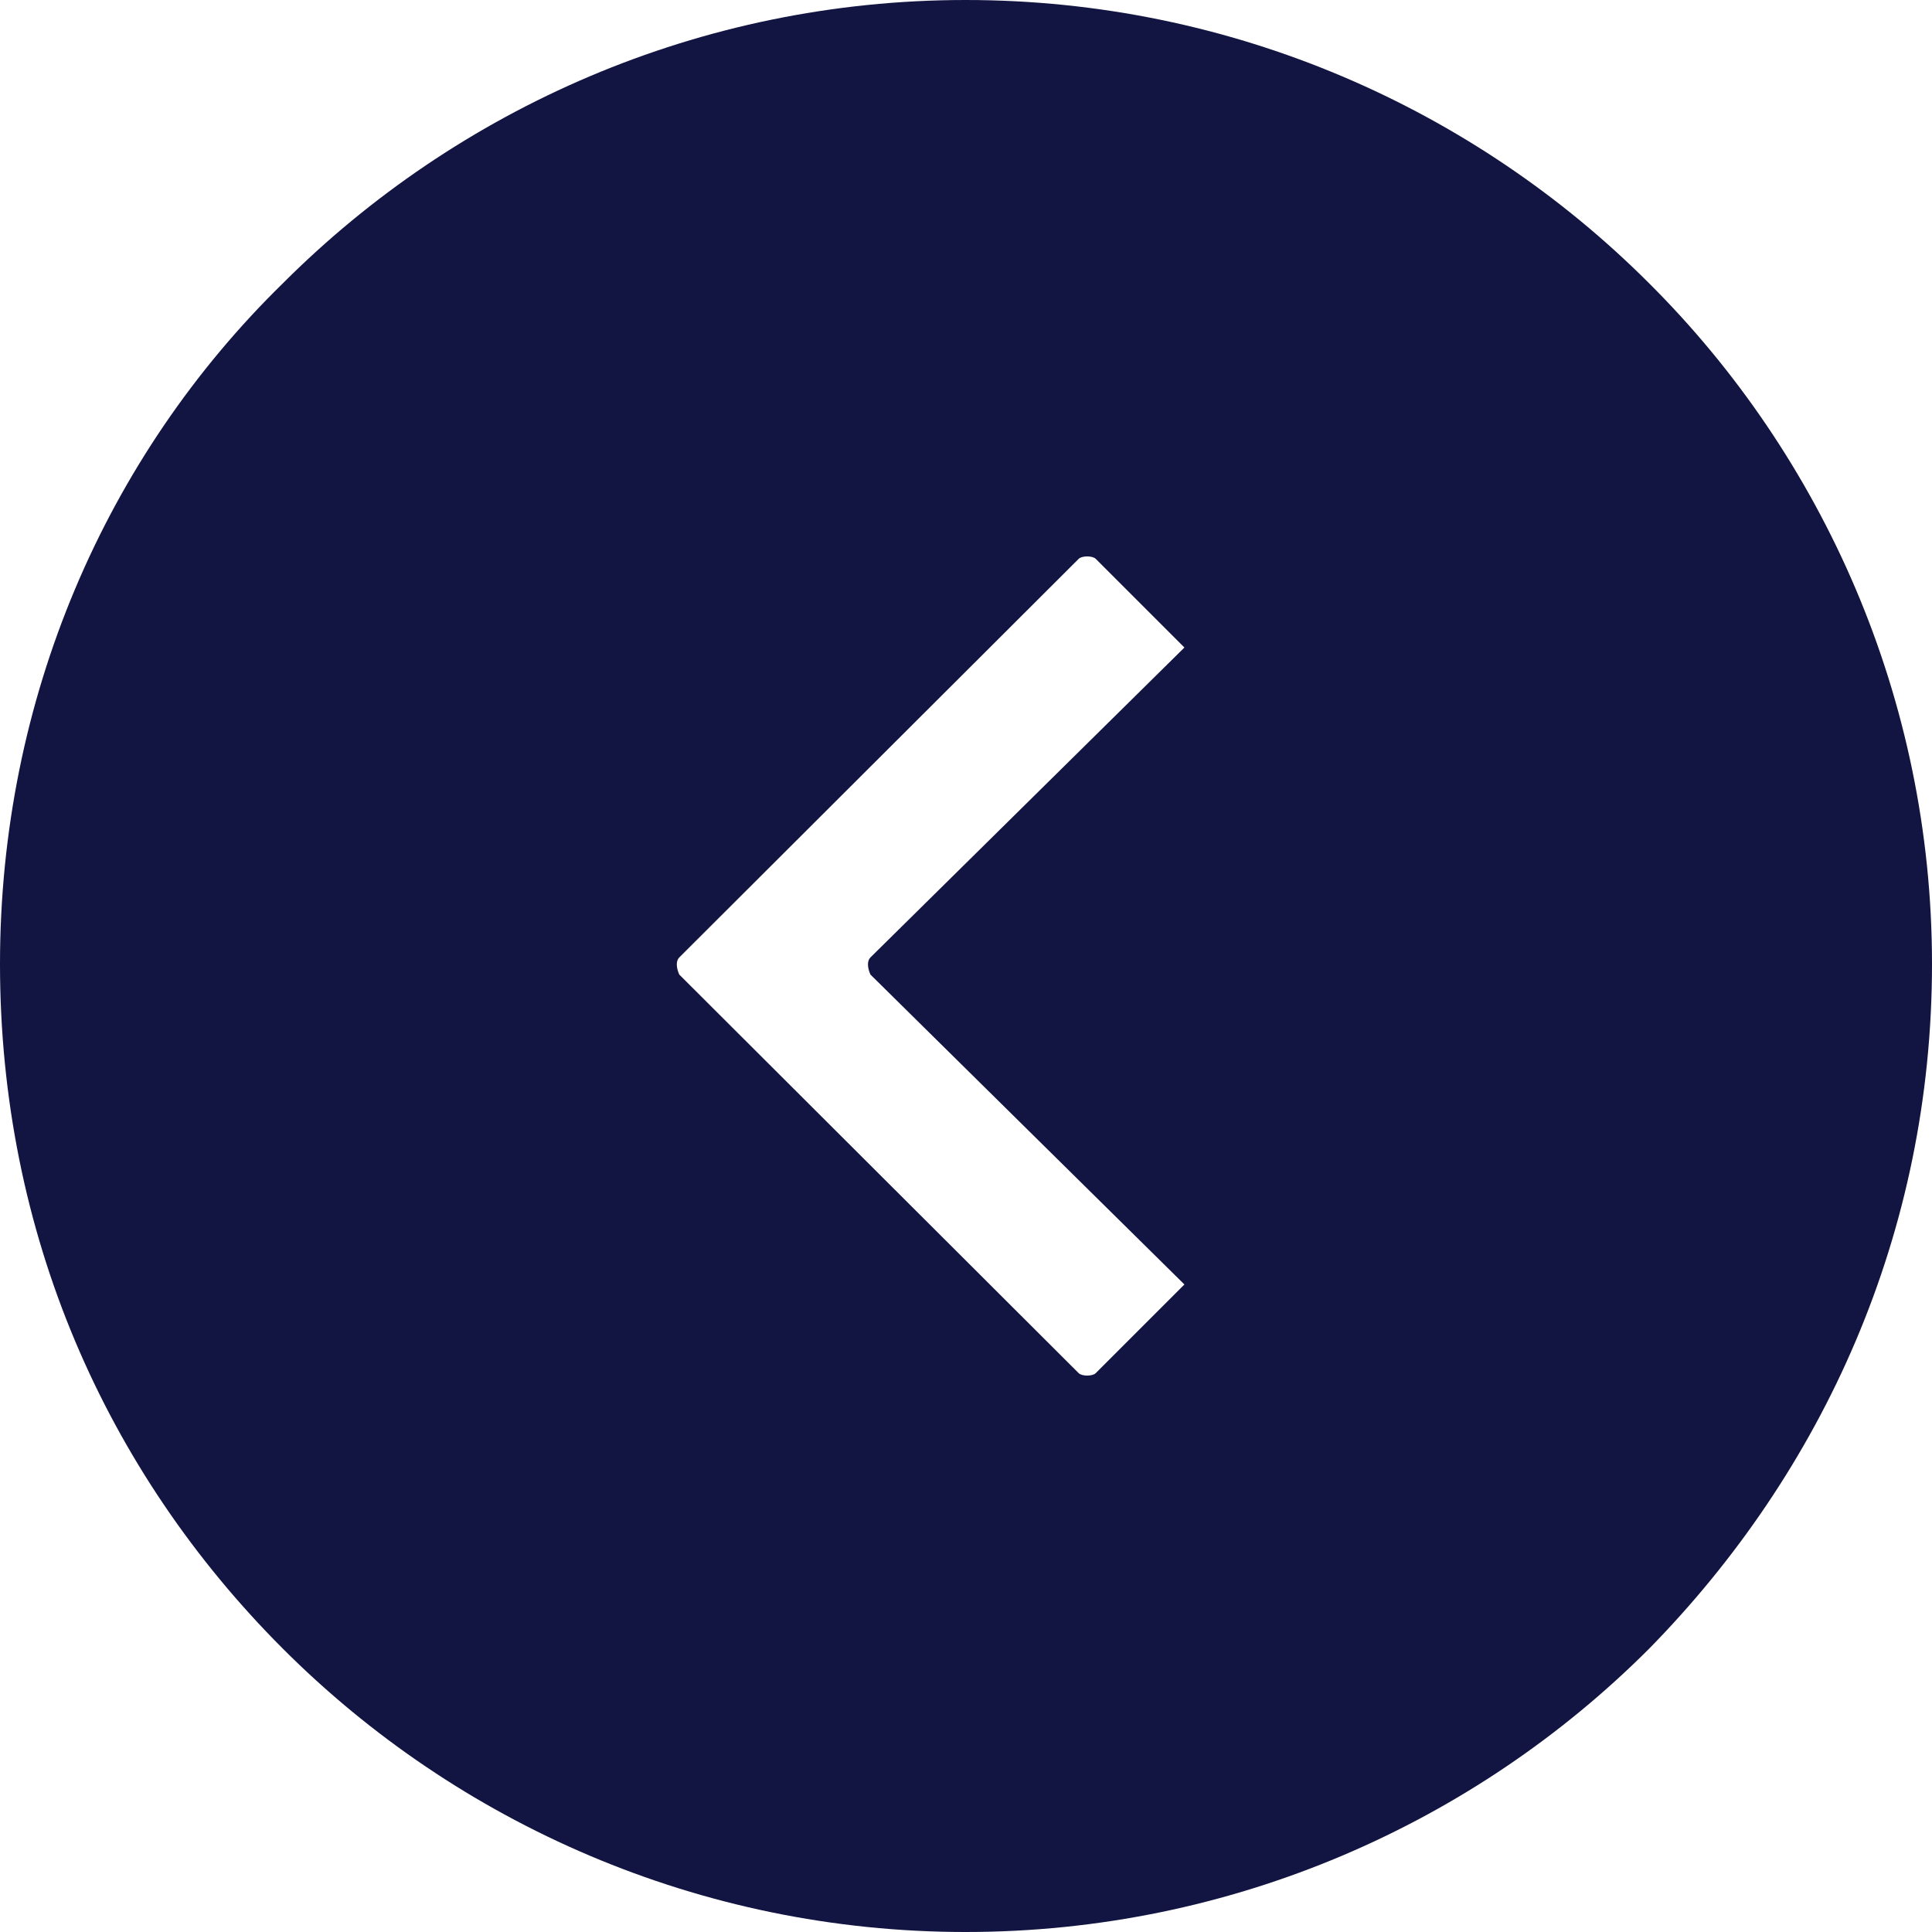 <?xml version="1.0" encoding="UTF-8"?> <svg xmlns="http://www.w3.org/2000/svg" xmlns:xlink="http://www.w3.org/1999/xlink" xmlns:xodm="http://www.corel.com/coreldraw/odm/2003" xml:space="preserve" width="145px" height="145px" version="1.1" style="shape-rendering:geometricPrecision; text-rendering:geometricPrecision; image-rendering:optimizeQuality; fill-rule:evenodd; clip-rule:evenodd" viewBox="0 0 23.75 23.75"> <defs> <style type="text/css"> .fil0 {fill:#121441} </style> </defs> <g id="Слой_x0020_1">  <path class="fil0" d="M13.26 6.87l-4.91 4.9c-0.04,0.04 -0.04,0.12 0,0.21l4.91 4.9c0.04,0.04 0.17,0.04 0.21,0l1.09 -1.09 -3.86 -3.81c-0.04,-0.09 -0.04,-0.17 0,-0.21l3.86 -3.81 -1.09 -1.09c-0.04,-0.04 -0.17,-0.04 -0.21,0l0 0zm-1.39 -6.87c-3.27,0 -6.25,1.34 -8.39,3.48 -2.18,2.13 -3.48,5.11 -3.48,8.37 0,3.31 1.3,6.24 3.48,8.42 2.14,2.14 5.12,3.48 8.39,3.48 3.28,0 6.26,-1.34 8.4,-3.48 2.14,-2.18 3.48,-5.11 3.48,-8.42 0,-3.26 -1.34,-6.24 -3.48,-8.37 -2.14,-2.14 -5.12,-3.48 -8.4,-3.48l0 0z"></path> </g> </svg> 